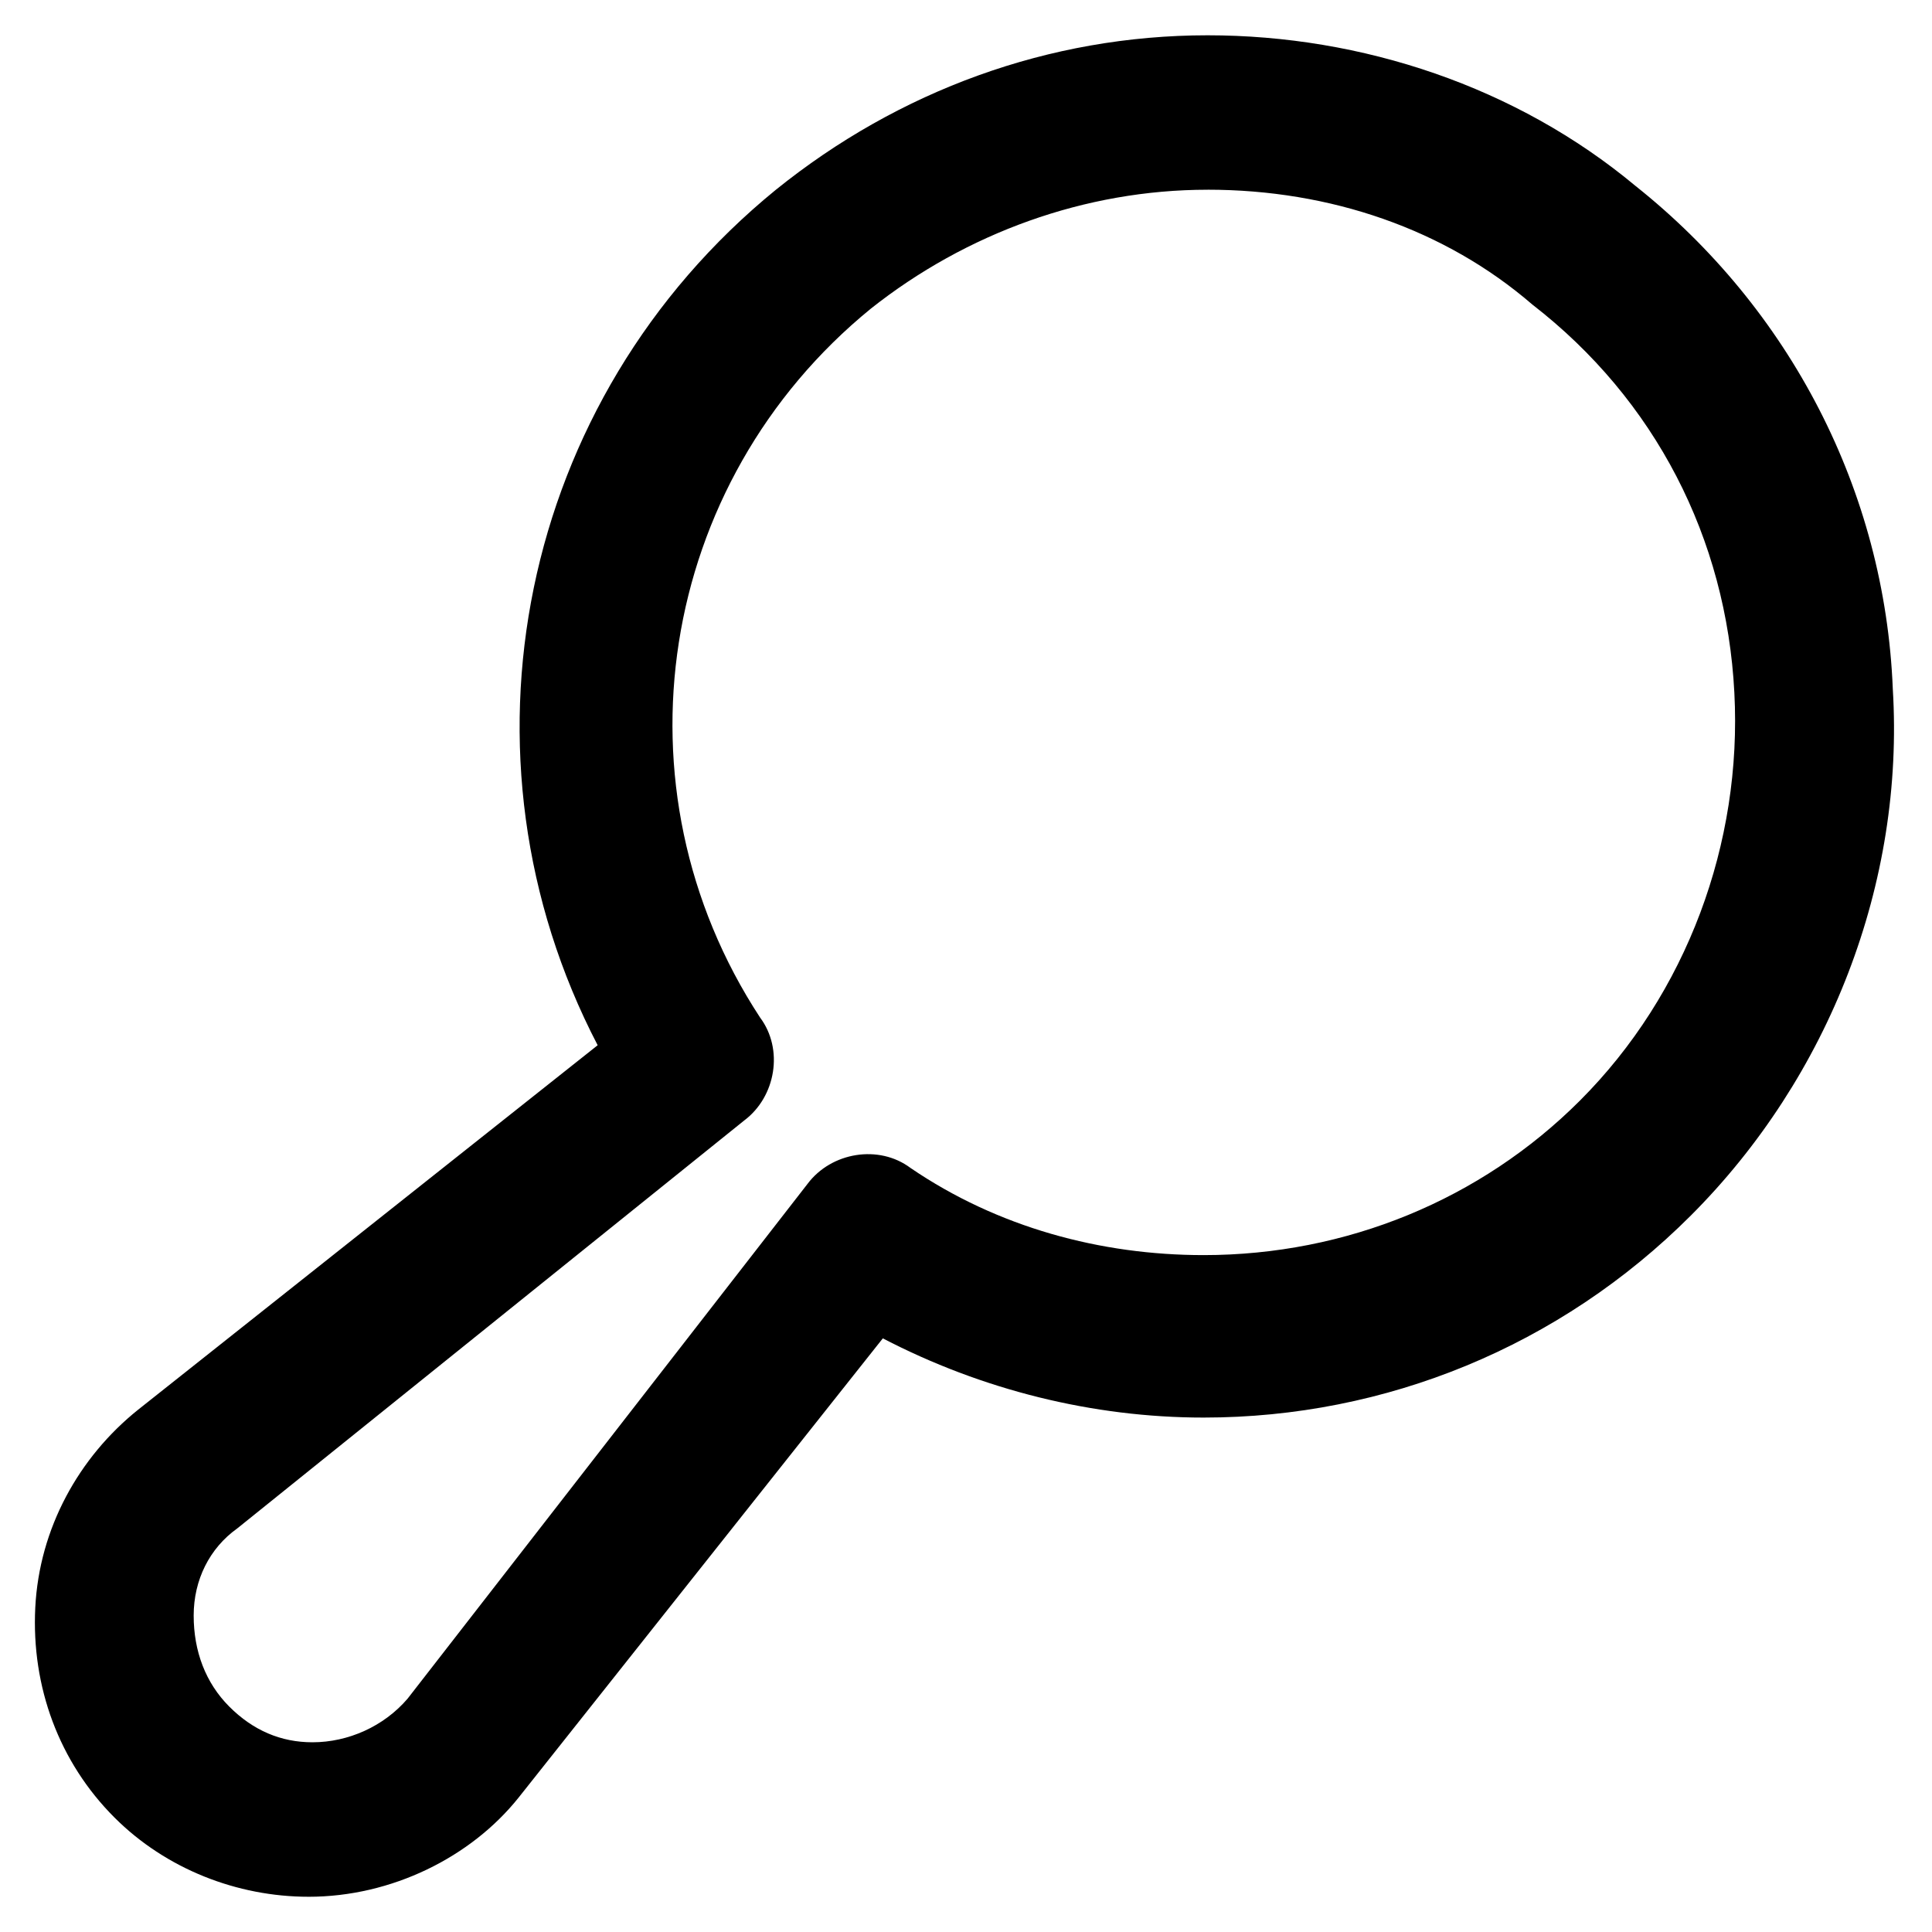<?xml version="1.0" encoding="UTF-8"?>
<!-- Uploaded to: SVG Repo, www.svgrepo.com, Generator: SVG Repo Mixer Tools -->
<svg fill="#000000" width="800px" height="800px" version="1.1" viewBox="144 144 512 512" xmlns="http://www.w3.org/2000/svg">
 <path d="m225.77 646.66c-18.895 0-37.785-7.348-51.43-20.992-14.695-14.695-22.043-34.637-20.992-55.629 1.051-20.992 11.547-39.887 27.289-52.48l121.75-96.562c-39.887-76.621-20.992-171.09 47.23-226.71 32.539-26.238 72.422-40.934 114.41-40.934 40.934 0 81.867 13.645 113.36 39.887 40.934 32.539 66.125 80.82 68.223 133.3 3.148 51.43-16.793 102.86-53.531 139.6-34.637 34.637-80.82 53.531-129.1 53.531-29.391 0-58.777-7.348-85.02-20.992l-96.562 121.75c-12.59 15.738-33.582 26.234-55.621 26.234zm238.26-452.38c-32.539 0-64.027 11.547-89.215 31.488-56.68 46.184-69.273 127-29.391 187.88 6.297 8.398 4.199 20.992-4.199 27.289l-134.35 108.11c-7.348 5.246-11.547 13.645-11.547 23.09 0 9.445 3.148 17.844 9.445 24.141 6.297 6.297 13.645 9.445 22.043 9.445 9.445 0 18.895-4.199 25.191-11.547l106.01-136.45c6.297-8.398 18.895-10.496 27.289-4.199 23.09 15.742 50.383 23.09 77.672 23.09 37.785 0 73.473-14.695 99.711-40.934 28.34-28.34 43.035-68.223 40.934-108.11-2.098-40.934-20.992-77.672-53.531-102.86-23.09-19.941-53.527-30.438-86.066-30.438z"/>
</svg>
